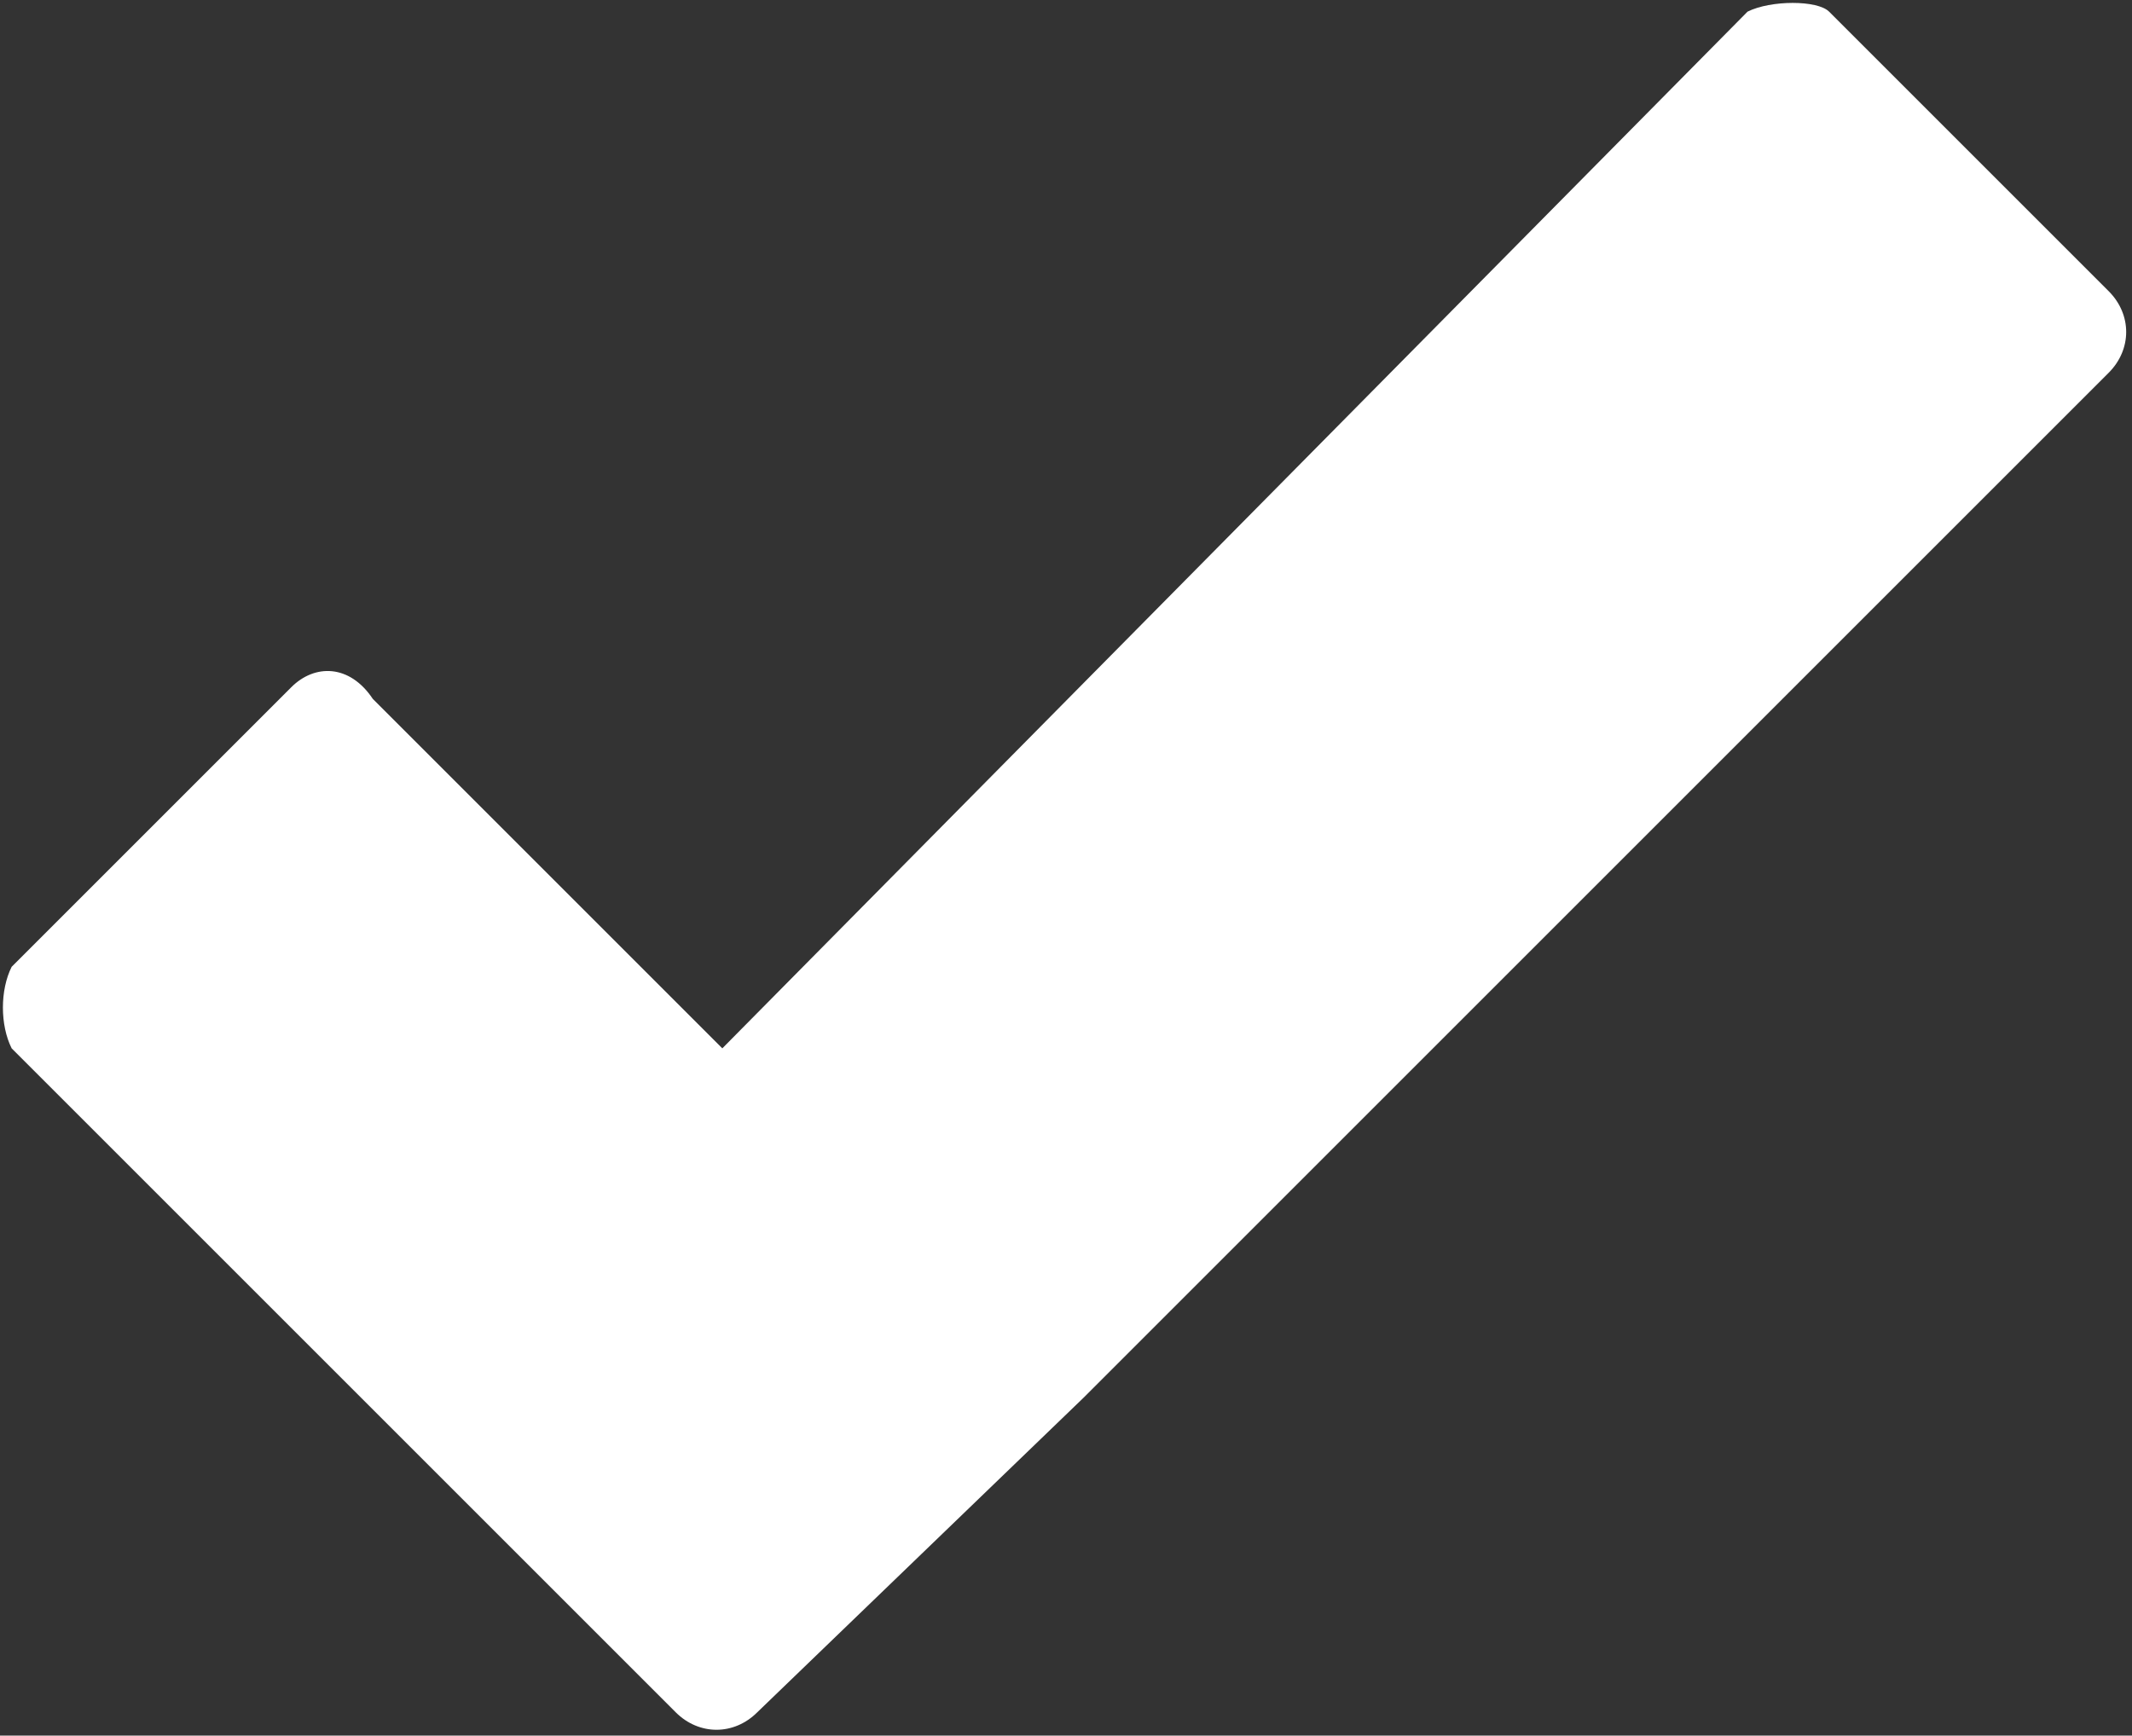 <svg xmlns="http://www.w3.org/2000/svg" viewBox="0 0 18.3 14.9">
    <rect x="0" y="0" width="18.3" height="14.9" fill="#333333" stroke="none"/>
    <path d="M18.1 2.5L15.7.1c-.1-.1-.5-.1-.7 0L6.2 9l-3-3c-.2-.3-.5-.3-.7-.1L.1 8.3c-.1.2-.1.5 0 .7l3 3 2.7 2.7c.2.2.5.2.7 0L9.3 12l8.8-8.8c.2-.2.2-.5 0-.7z"
          fill="#fff"/>
</svg>
